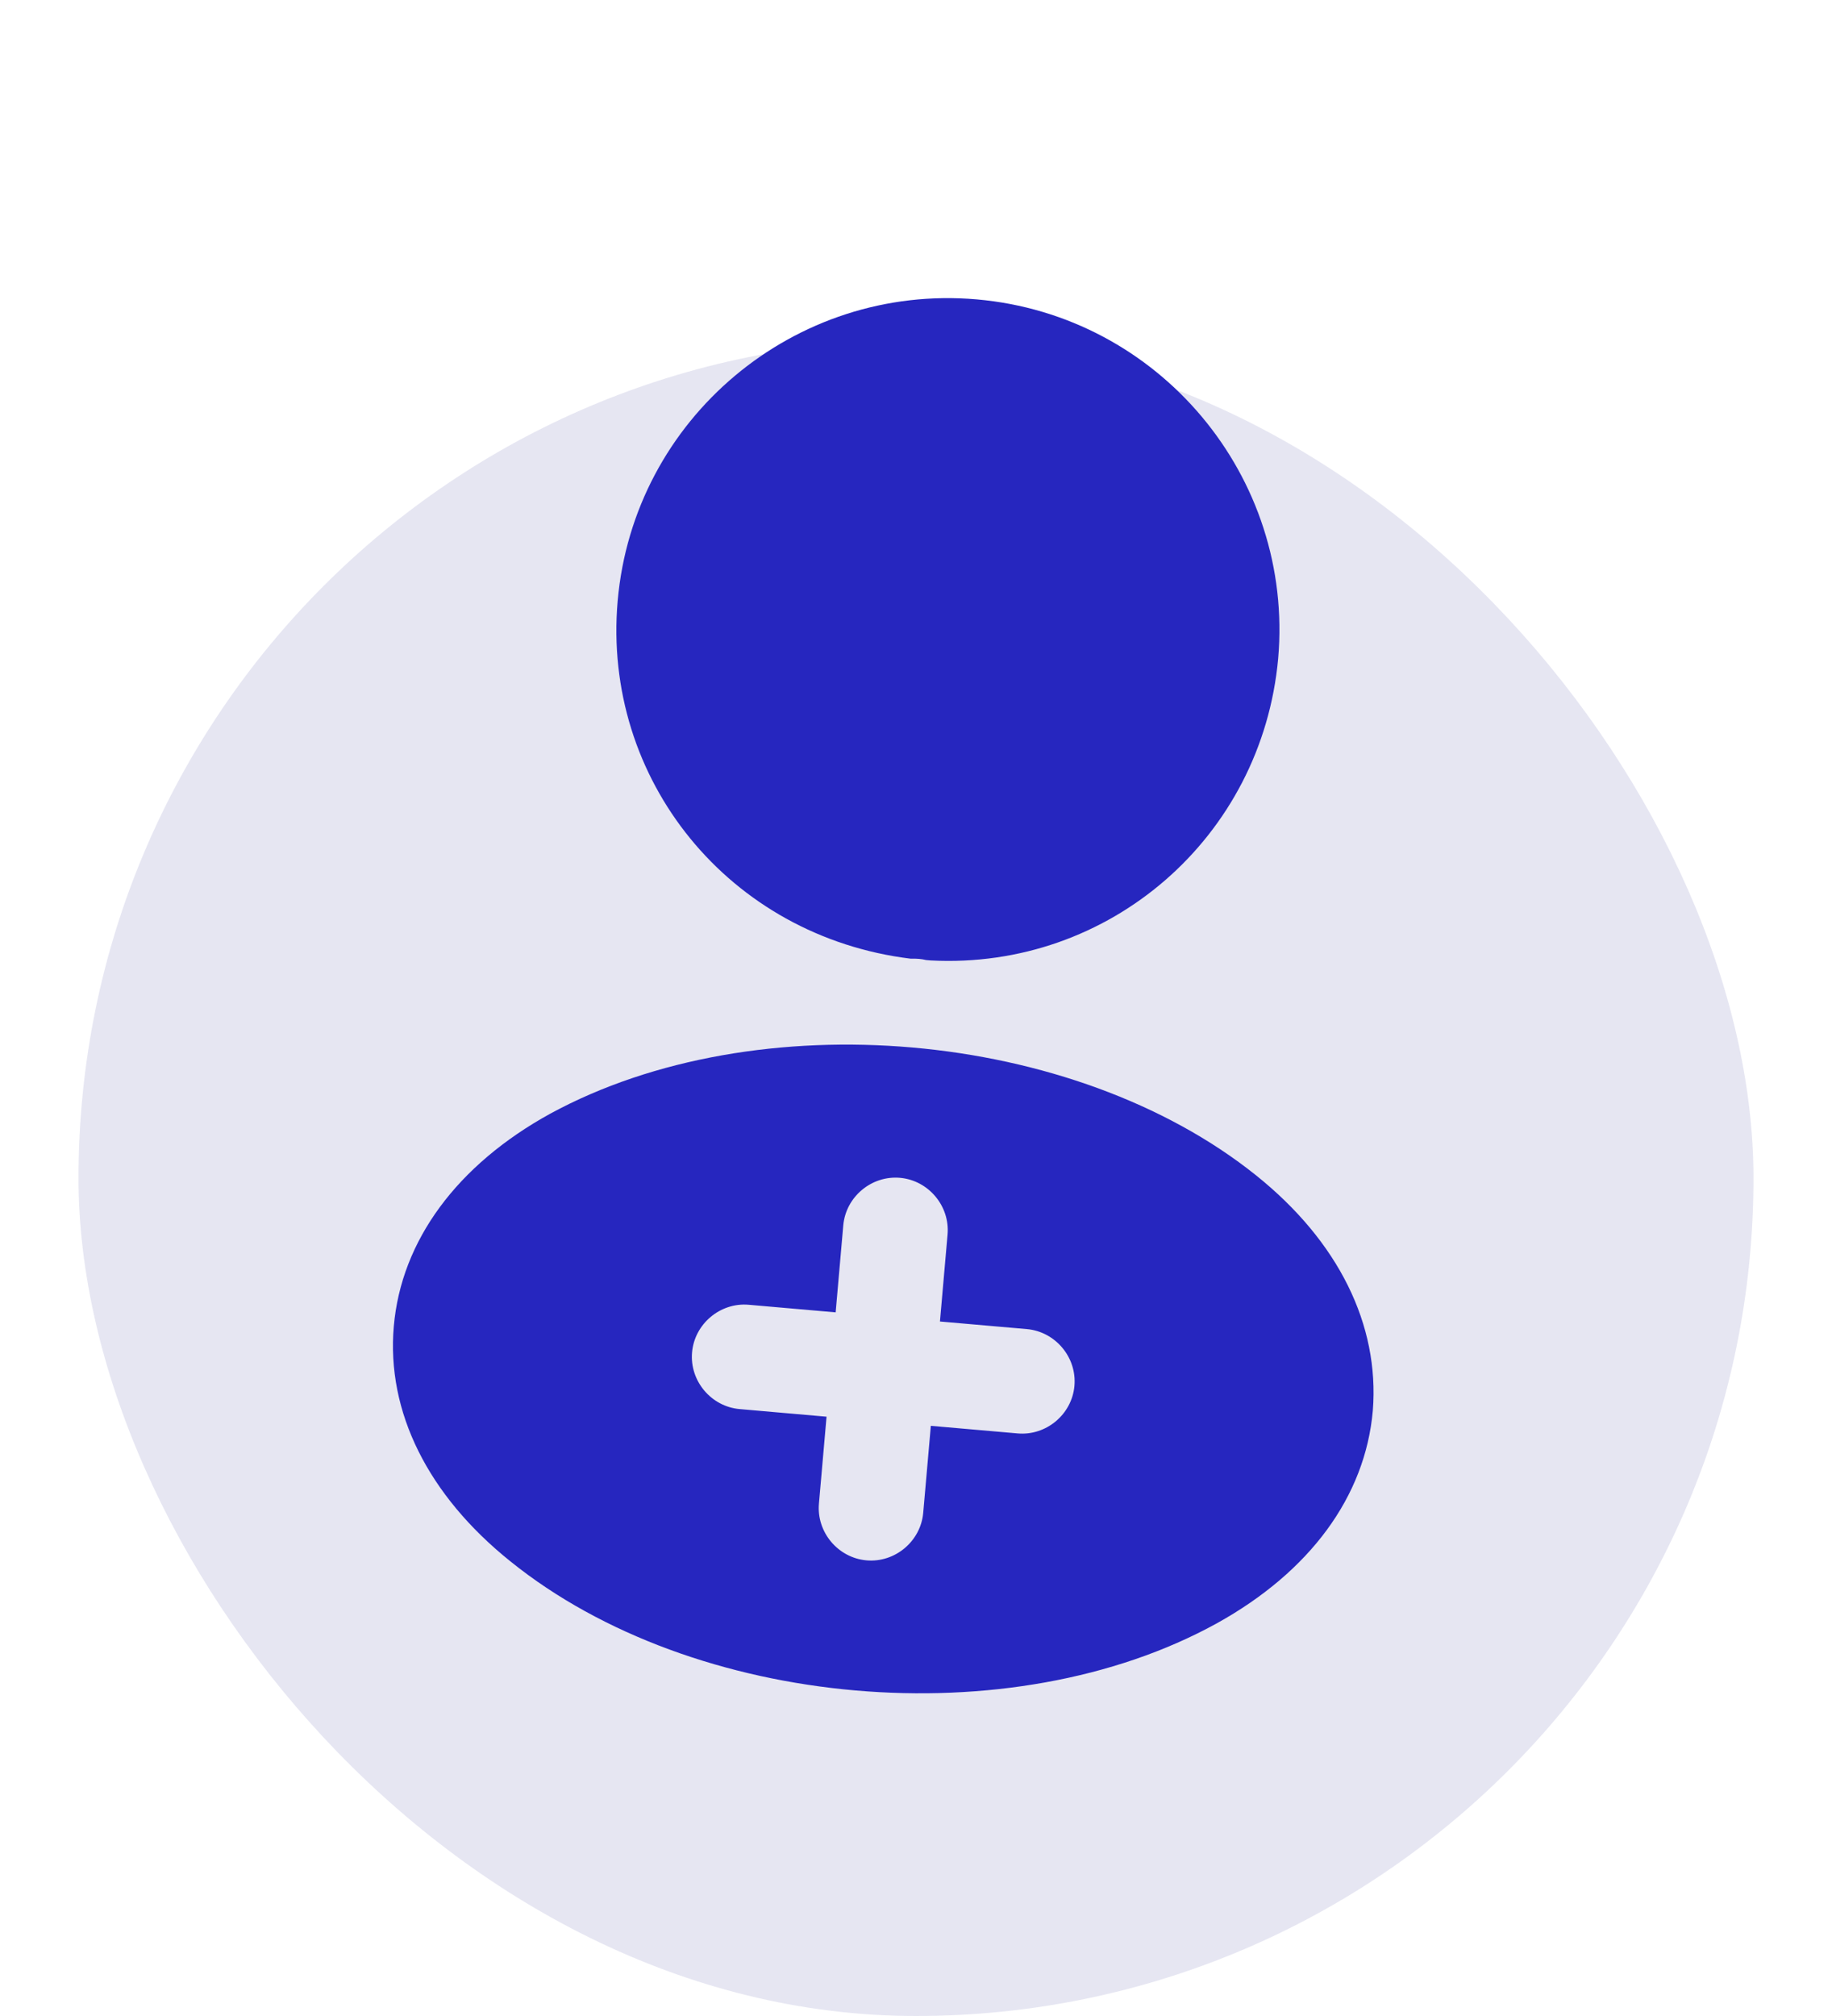 <svg width="70" height="77" viewBox="0 0 70 77" fill="none" xmlns="http://www.w3.org/2000/svg">
<rect x="3" y="13" width="64" height="64" rx="32" fill="#E6E6F2"/>
<g filter="url(#filter0_d_1_4101)">
<path d="M37.323 8.435C30.363 7.826 24.21 12.989 23.601 19.949C23.004 26.776 27.86 32.769 34.799 33.617C35.014 33.609 35.226 33.628 35.383 33.668C35.437 33.673 35.463 33.675 35.516 33.68C35.543 33.682 35.543 33.682 35.569 33.684C42.391 34.04 48.214 28.982 48.838 22.157C49.447 15.197 44.283 9.044 37.323 8.435Z" fill="#2626BF"/>
<path d="M47.994 41.892C41.015 36.302 28.928 35.245 21.031 39.533C17.459 41.496 15.332 44.388 15.047 47.656C14.761 50.923 16.355 54.114 19.507 56.639C23.008 59.461 27.787 61.137 32.675 61.565C37.563 61.993 42.56 61.172 46.498 59C50.042 57.035 52.167 54.169 52.455 50.875C52.714 47.605 51.146 44.416 47.994 41.892ZM38.887 51.749L35.567 51.459L35.276 54.779C35.181 55.868 34.199 56.693 33.109 56.597C32.02 56.502 31.196 55.52 31.291 54.431L31.582 51.11L28.261 50.819C27.172 50.724 26.348 49.742 26.443 48.653C26.538 47.564 27.521 46.739 28.61 46.835L31.93 47.125L32.221 43.804C32.316 42.715 33.298 41.891 34.388 41.986C35.477 42.082 36.301 43.064 36.206 44.153L35.915 47.474L39.236 47.764C40.325 47.86 41.149 48.842 41.054 49.931C40.959 51.02 39.976 51.844 38.887 51.749Z" fill="#2626BF"/>
</g>
<defs>
<filter id="filter0_d_1_4101" x="-5.668" y="-2.667" width="81.334" height="81.335" filterUnits="userSpaceOnUse" color-interpolation-filters="sRGB">
<feFlood flood-opacity="0" result="BackgroundImageFix"/>
<feColorMatrix in="SourceAlpha" type="matrix" values="0 0 0 0 0 0 0 0 0 0 0 0 0 0 0 0 0 0 127 0" result="hardAlpha"/>
<feOffset dy="3"/>
<feGaussianBlur stdDeviation="3"/>
<feComposite in2="hardAlpha" operator="out"/>
<feColorMatrix type="matrix" values="0 0 0 0 0.059 0 0 0 0 0.067 0 0 0 0 0.078 0 0 0 0.24 0"/>
<feBlend mode="normal" in2="BackgroundImageFix" result="effect1_dropShadow_1_4101"/>
<feBlend mode="normal" in="SourceGraphic" in2="effect1_dropShadow_1_4101" result="shape"/>
</filter>
</defs>
</svg>
